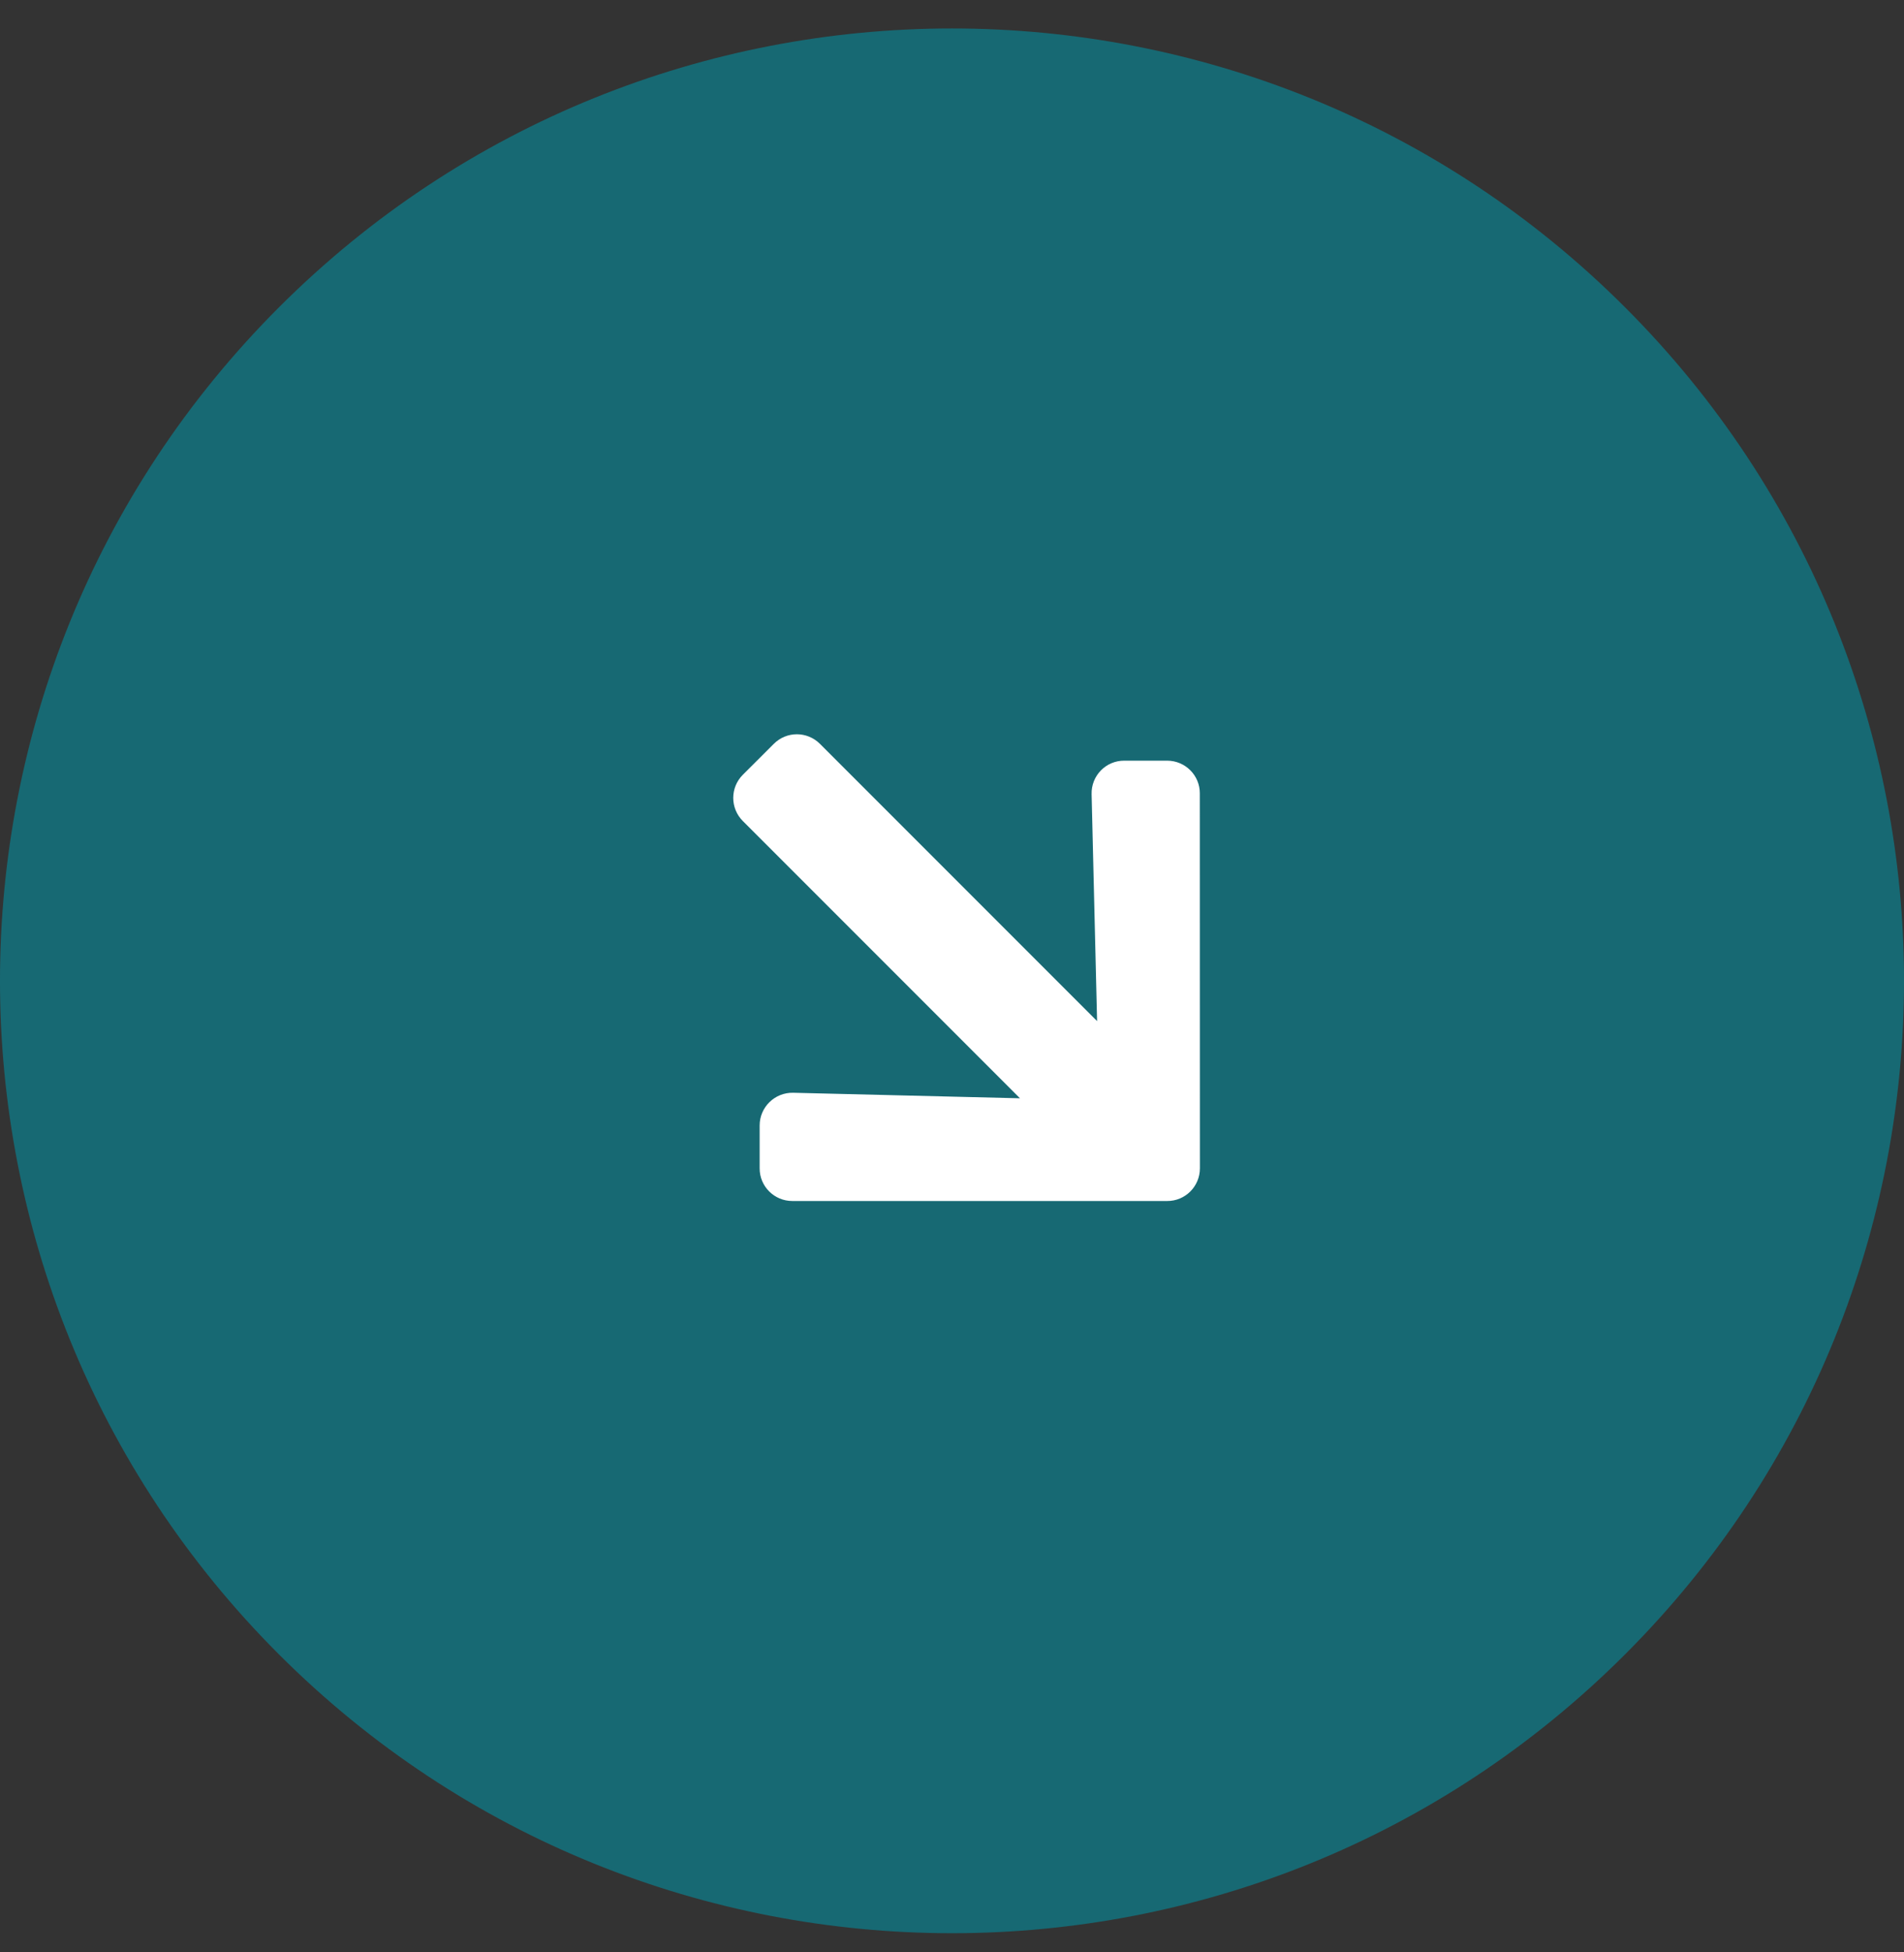 <?xml version="1.0" encoding="UTF-8"?>
<svg xmlns="http://www.w3.org/2000/svg" width="40" height="41" viewBox="0 0 40 41" fill="none">
  <rect x="0" y="0" width="40" height="41" fill="#333333" stroke="none"/>
  <path d="M34.142 34.74C41.953 26.929 41.953 14.266 34.142 6.456C26.332 -1.355 13.668 -1.355 5.858 6.456C-1.953 14.266 -1.953 26.929 5.858 34.74C13.668 42.55 26.332 42.55 34.142 34.74Z" fill="#176973"></path>
  <path d="M23.619 15.974H24.519C24.9 15.974 25.208 16.282 25.206 16.661L25.208 24.534C25.208 24.915 24.9 25.223 24.521 25.221H16.645C16.265 25.221 15.957 24.913 15.959 24.534V23.635C15.959 23.25 16.277 22.94 16.662 22.948L21.428 23.064L15.606 17.242C15.337 16.973 15.337 16.539 15.606 16.27L16.255 15.622C16.524 15.352 16.957 15.352 17.227 15.622L23.048 21.443L22.933 16.677C22.923 16.29 23.233 15.972 23.619 15.974Z" fill="white"></path>
</svg>
